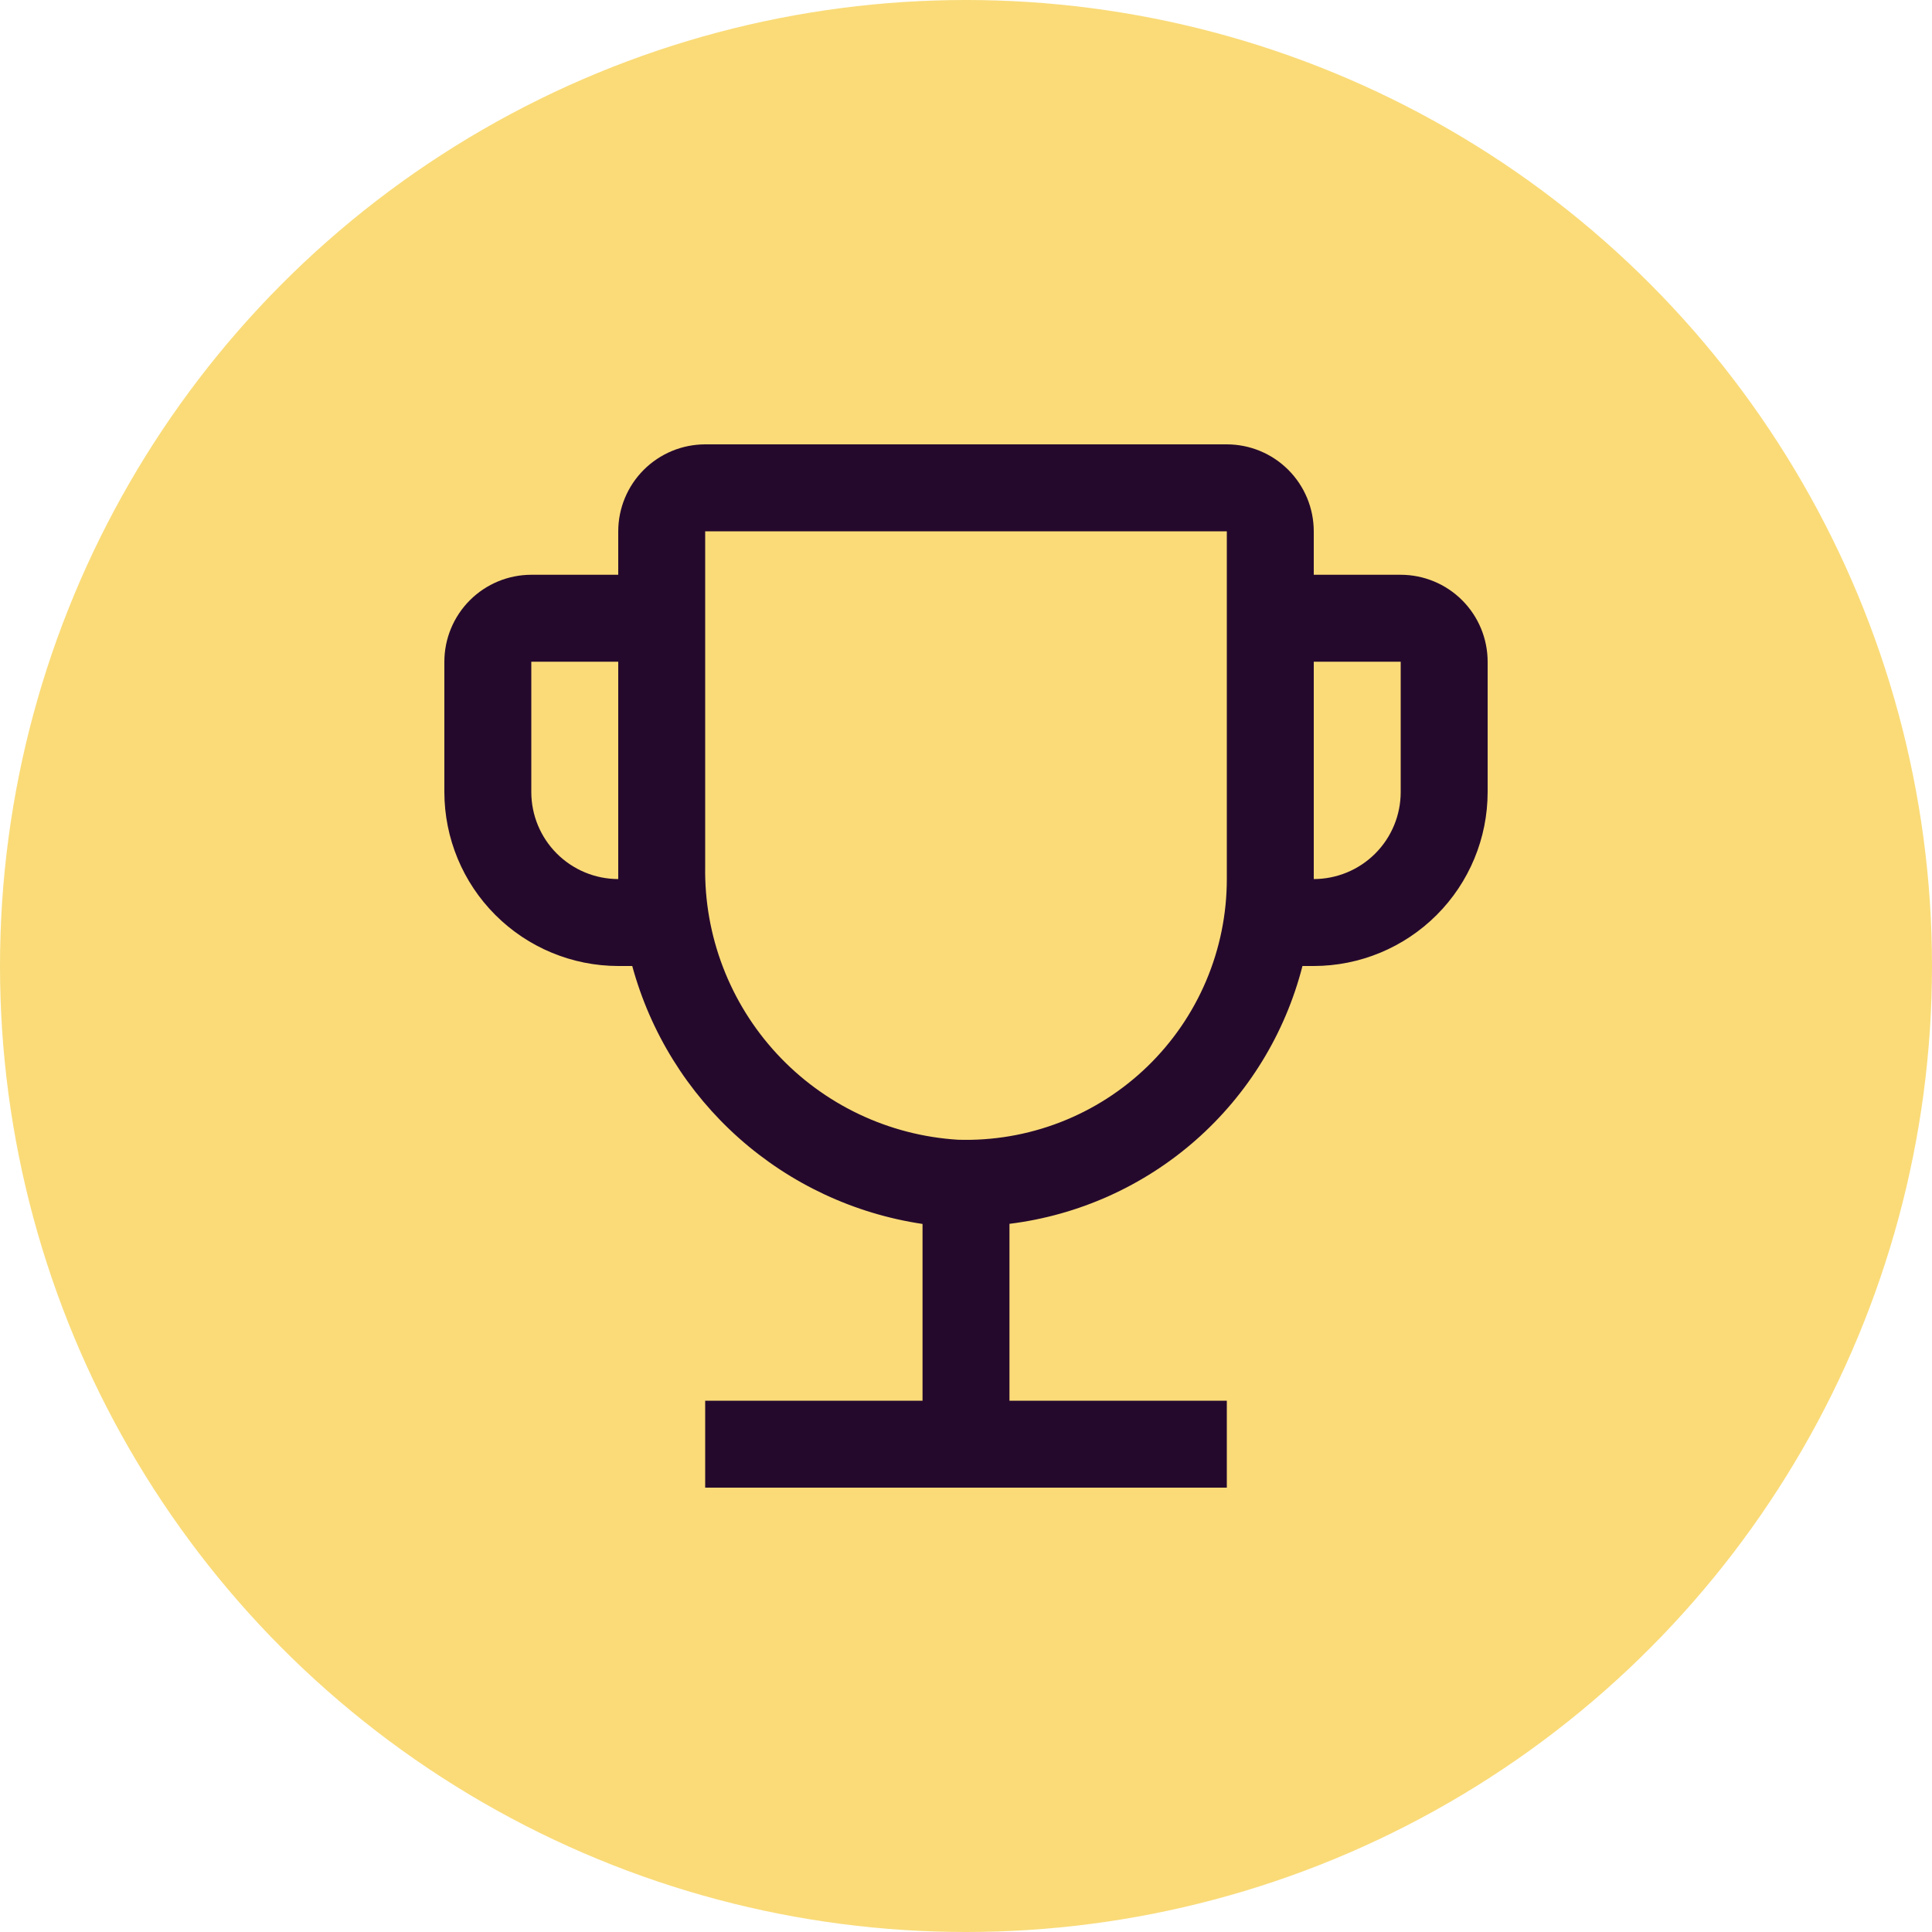 <svg width="80" height="80" viewBox="0 0 80 80" fill="none" xmlns="http://www.w3.org/2000/svg">
<circle cx="40" cy="40" r="40" fill="#FADB78"/>
<path d="M58 23.8H54.4V22C54.399 21.045 54.02 20.13 53.345 19.455C52.67 18.78 51.755 18.401 50.8 18.4H29.2C28.246 18.401 27.331 18.78 26.656 19.455C25.981 20.13 25.601 21.045 25.6 22V23.8H22C21.046 23.801 20.131 24.18 19.456 24.855C18.781 25.53 18.401 26.445 18.4 27.4V32.8C18.403 34.709 19.162 36.539 20.512 37.888C21.862 39.238 23.692 39.998 25.6 40H26.18C26.93 42.755 28.466 45.232 30.601 47.129C32.735 49.026 35.376 50.26 38.2 50.681V58H29.2V61.6H50.8V58H41.8V50.676C44.661 50.322 47.349 49.114 49.514 47.21C51.678 45.305 53.218 42.793 53.932 40H54.4C56.309 39.998 58.139 39.238 59.489 37.888C60.839 36.539 61.598 34.709 61.6 32.8V27.4C61.599 26.445 61.22 25.53 60.545 24.855C59.87 24.18 58.955 23.801 58 23.8V23.8ZM25.6 36.4C24.646 36.399 23.731 36.019 23.056 35.344C22.381 34.669 22.001 33.754 22 32.8V27.4H25.6V36.4ZM50.8 36.4C50.8 37.846 50.51 39.278 49.946 40.61C49.382 41.942 48.556 43.147 47.518 44.154C46.479 45.161 45.249 45.949 43.9 46.471C42.551 46.993 41.111 47.239 39.666 47.194C36.8 47.016 34.113 45.74 32.164 43.631C30.215 41.523 29.153 38.744 29.2 35.873V22H50.8V36.4ZM58 32.8C57.999 33.754 57.62 34.669 56.945 35.344C56.27 36.019 55.355 36.399 54.4 36.4V27.4H58V32.8Z" fill="#25092D"/>
</svg>
